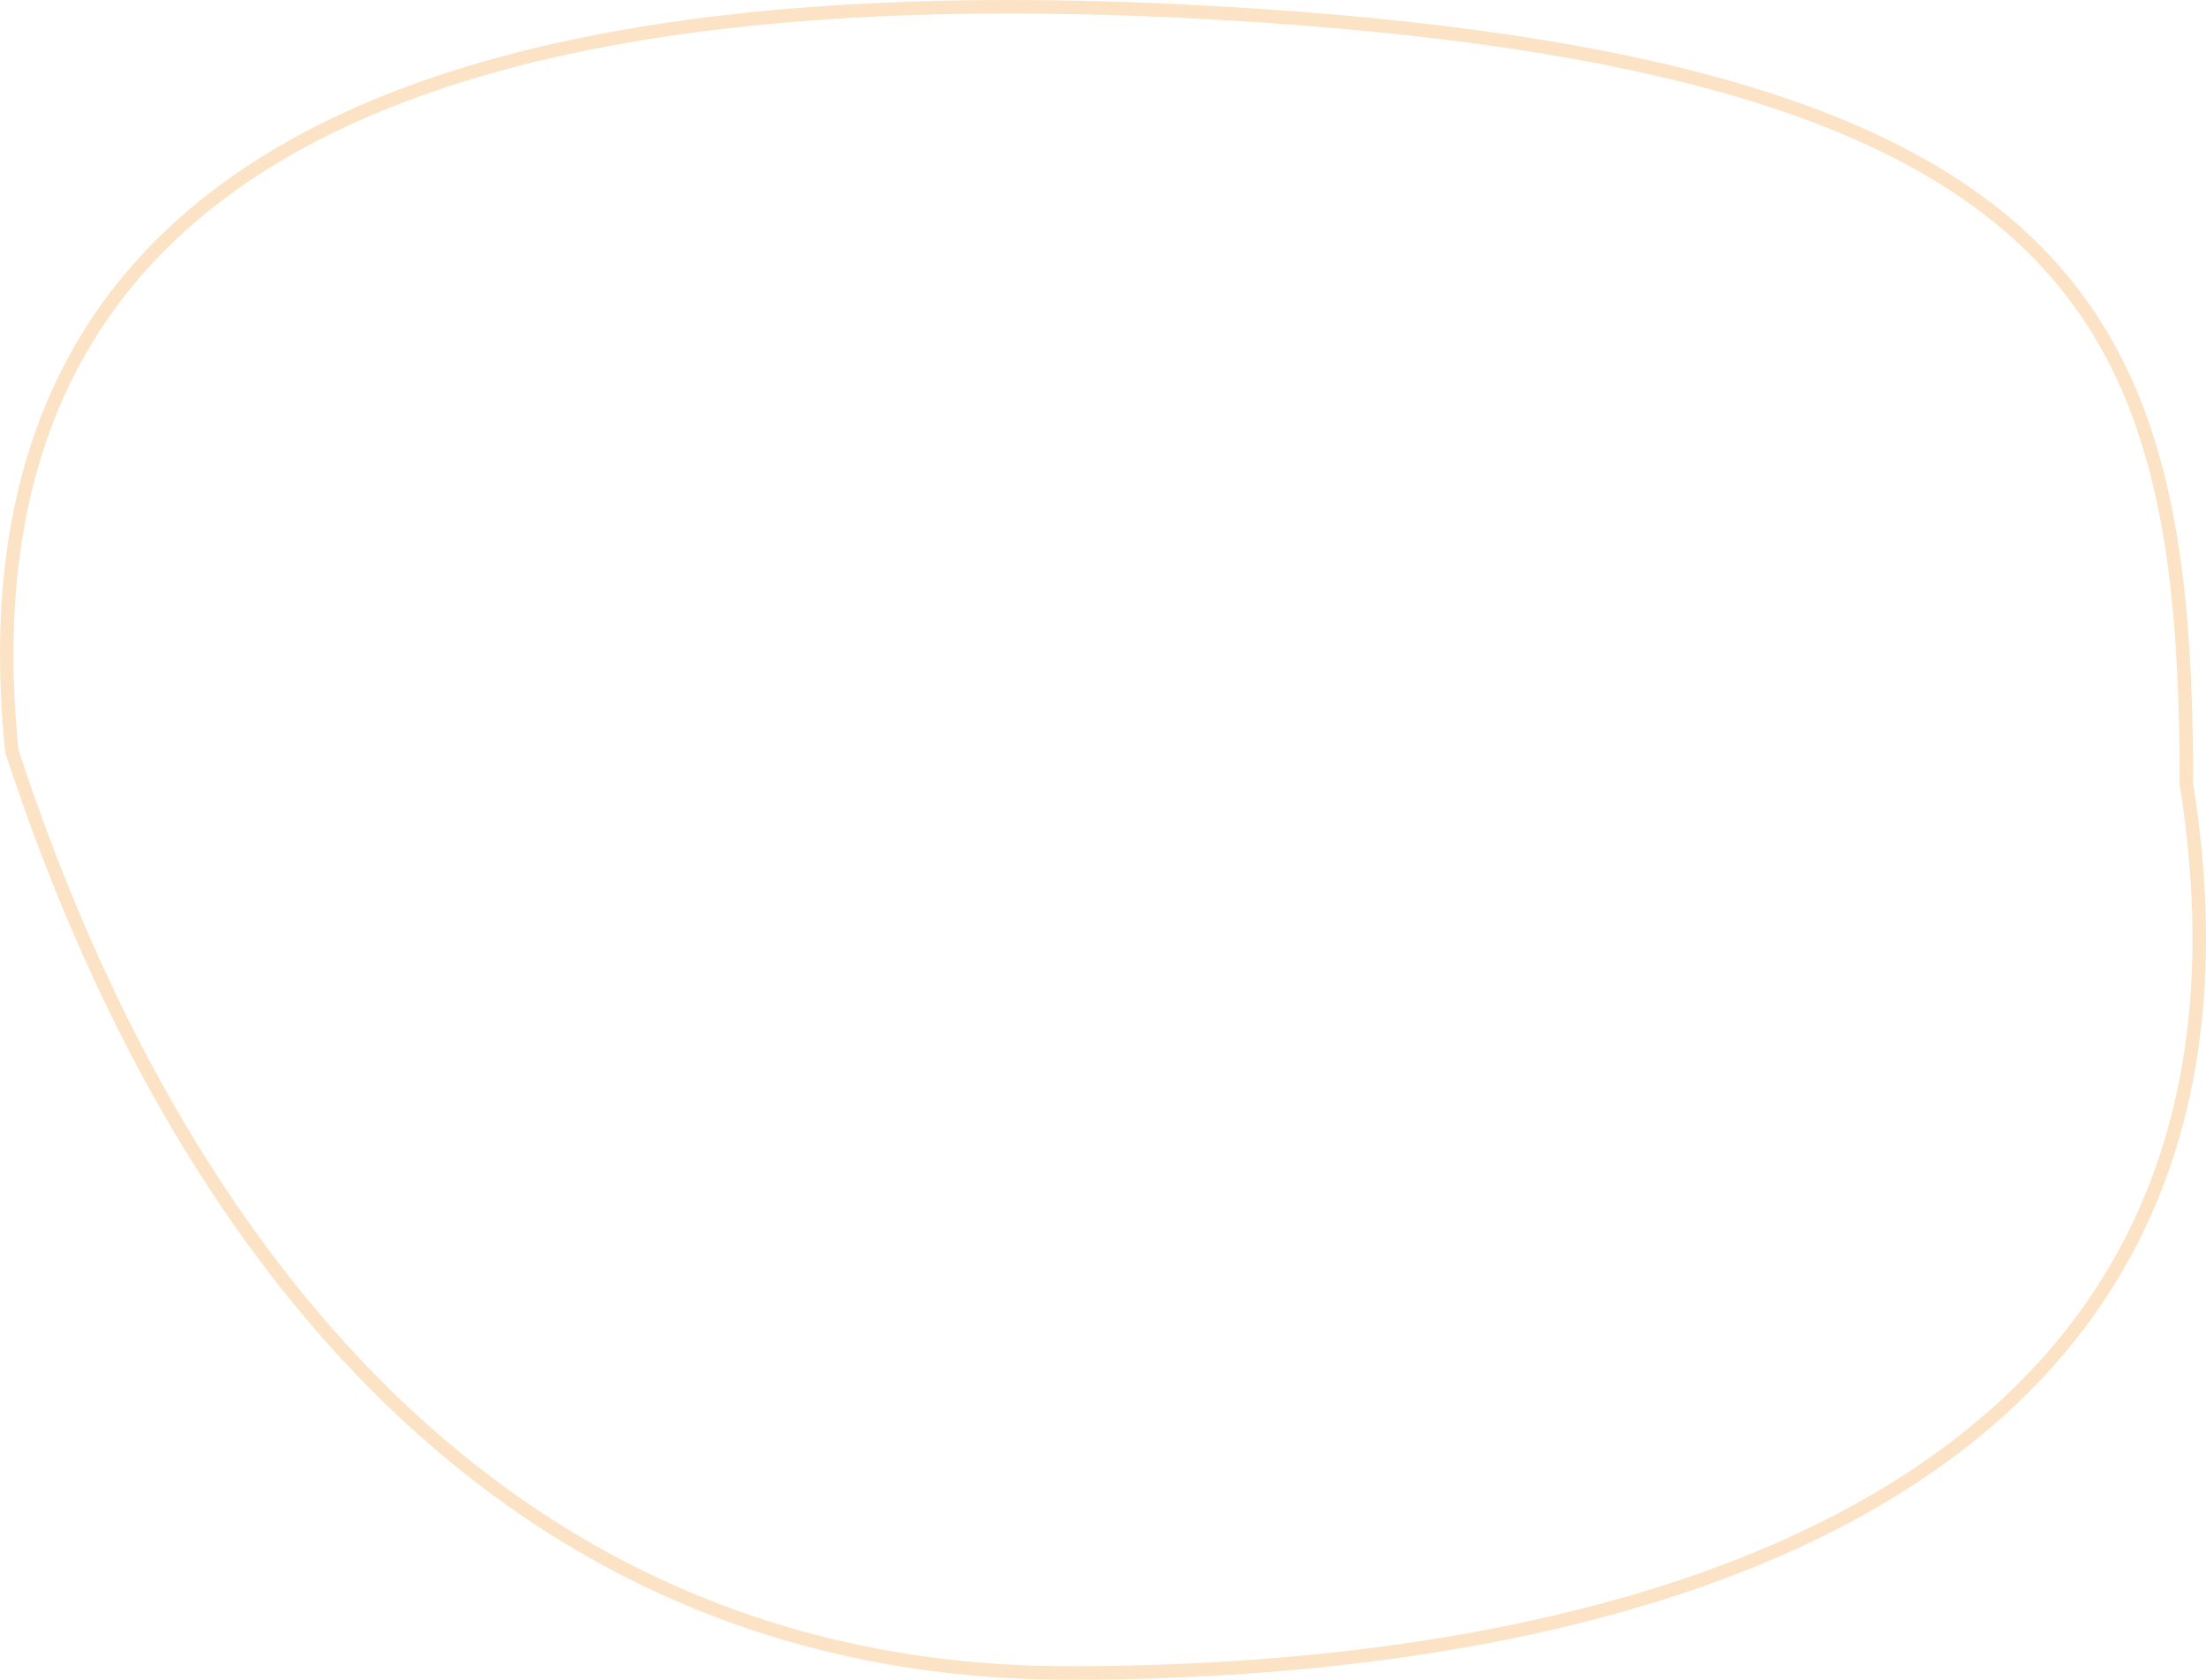 <?xml version="1.0" encoding="UTF-8"?> <svg xmlns="http://www.w3.org/2000/svg" width="327" height="249" viewBox="0 0 327 249" fill="none"><path d="M324.088 116.11V116.189L324.101 116.267C328.315 142.749 325.304 164.166 317.175 181.405C309.045 198.645 295.757 211.789 279.28 221.659C246.288 241.422 200.609 248 158.458 248C74.712 248 25.839 185.048 1.759 111.345C-0.527 89.007 2.407 70.651 9.797 55.774C17.196 40.879 29.101 29.391 44.879 20.866C76.486 3.791 123.562 -1.351 180.674 1.937C245.61 5.676 281.368 17.336 300.936 36.359C320.461 55.34 324.088 81.87 324.088 116.11Z" stroke="#FCE3C5" stroke-width="2"></path></svg> 